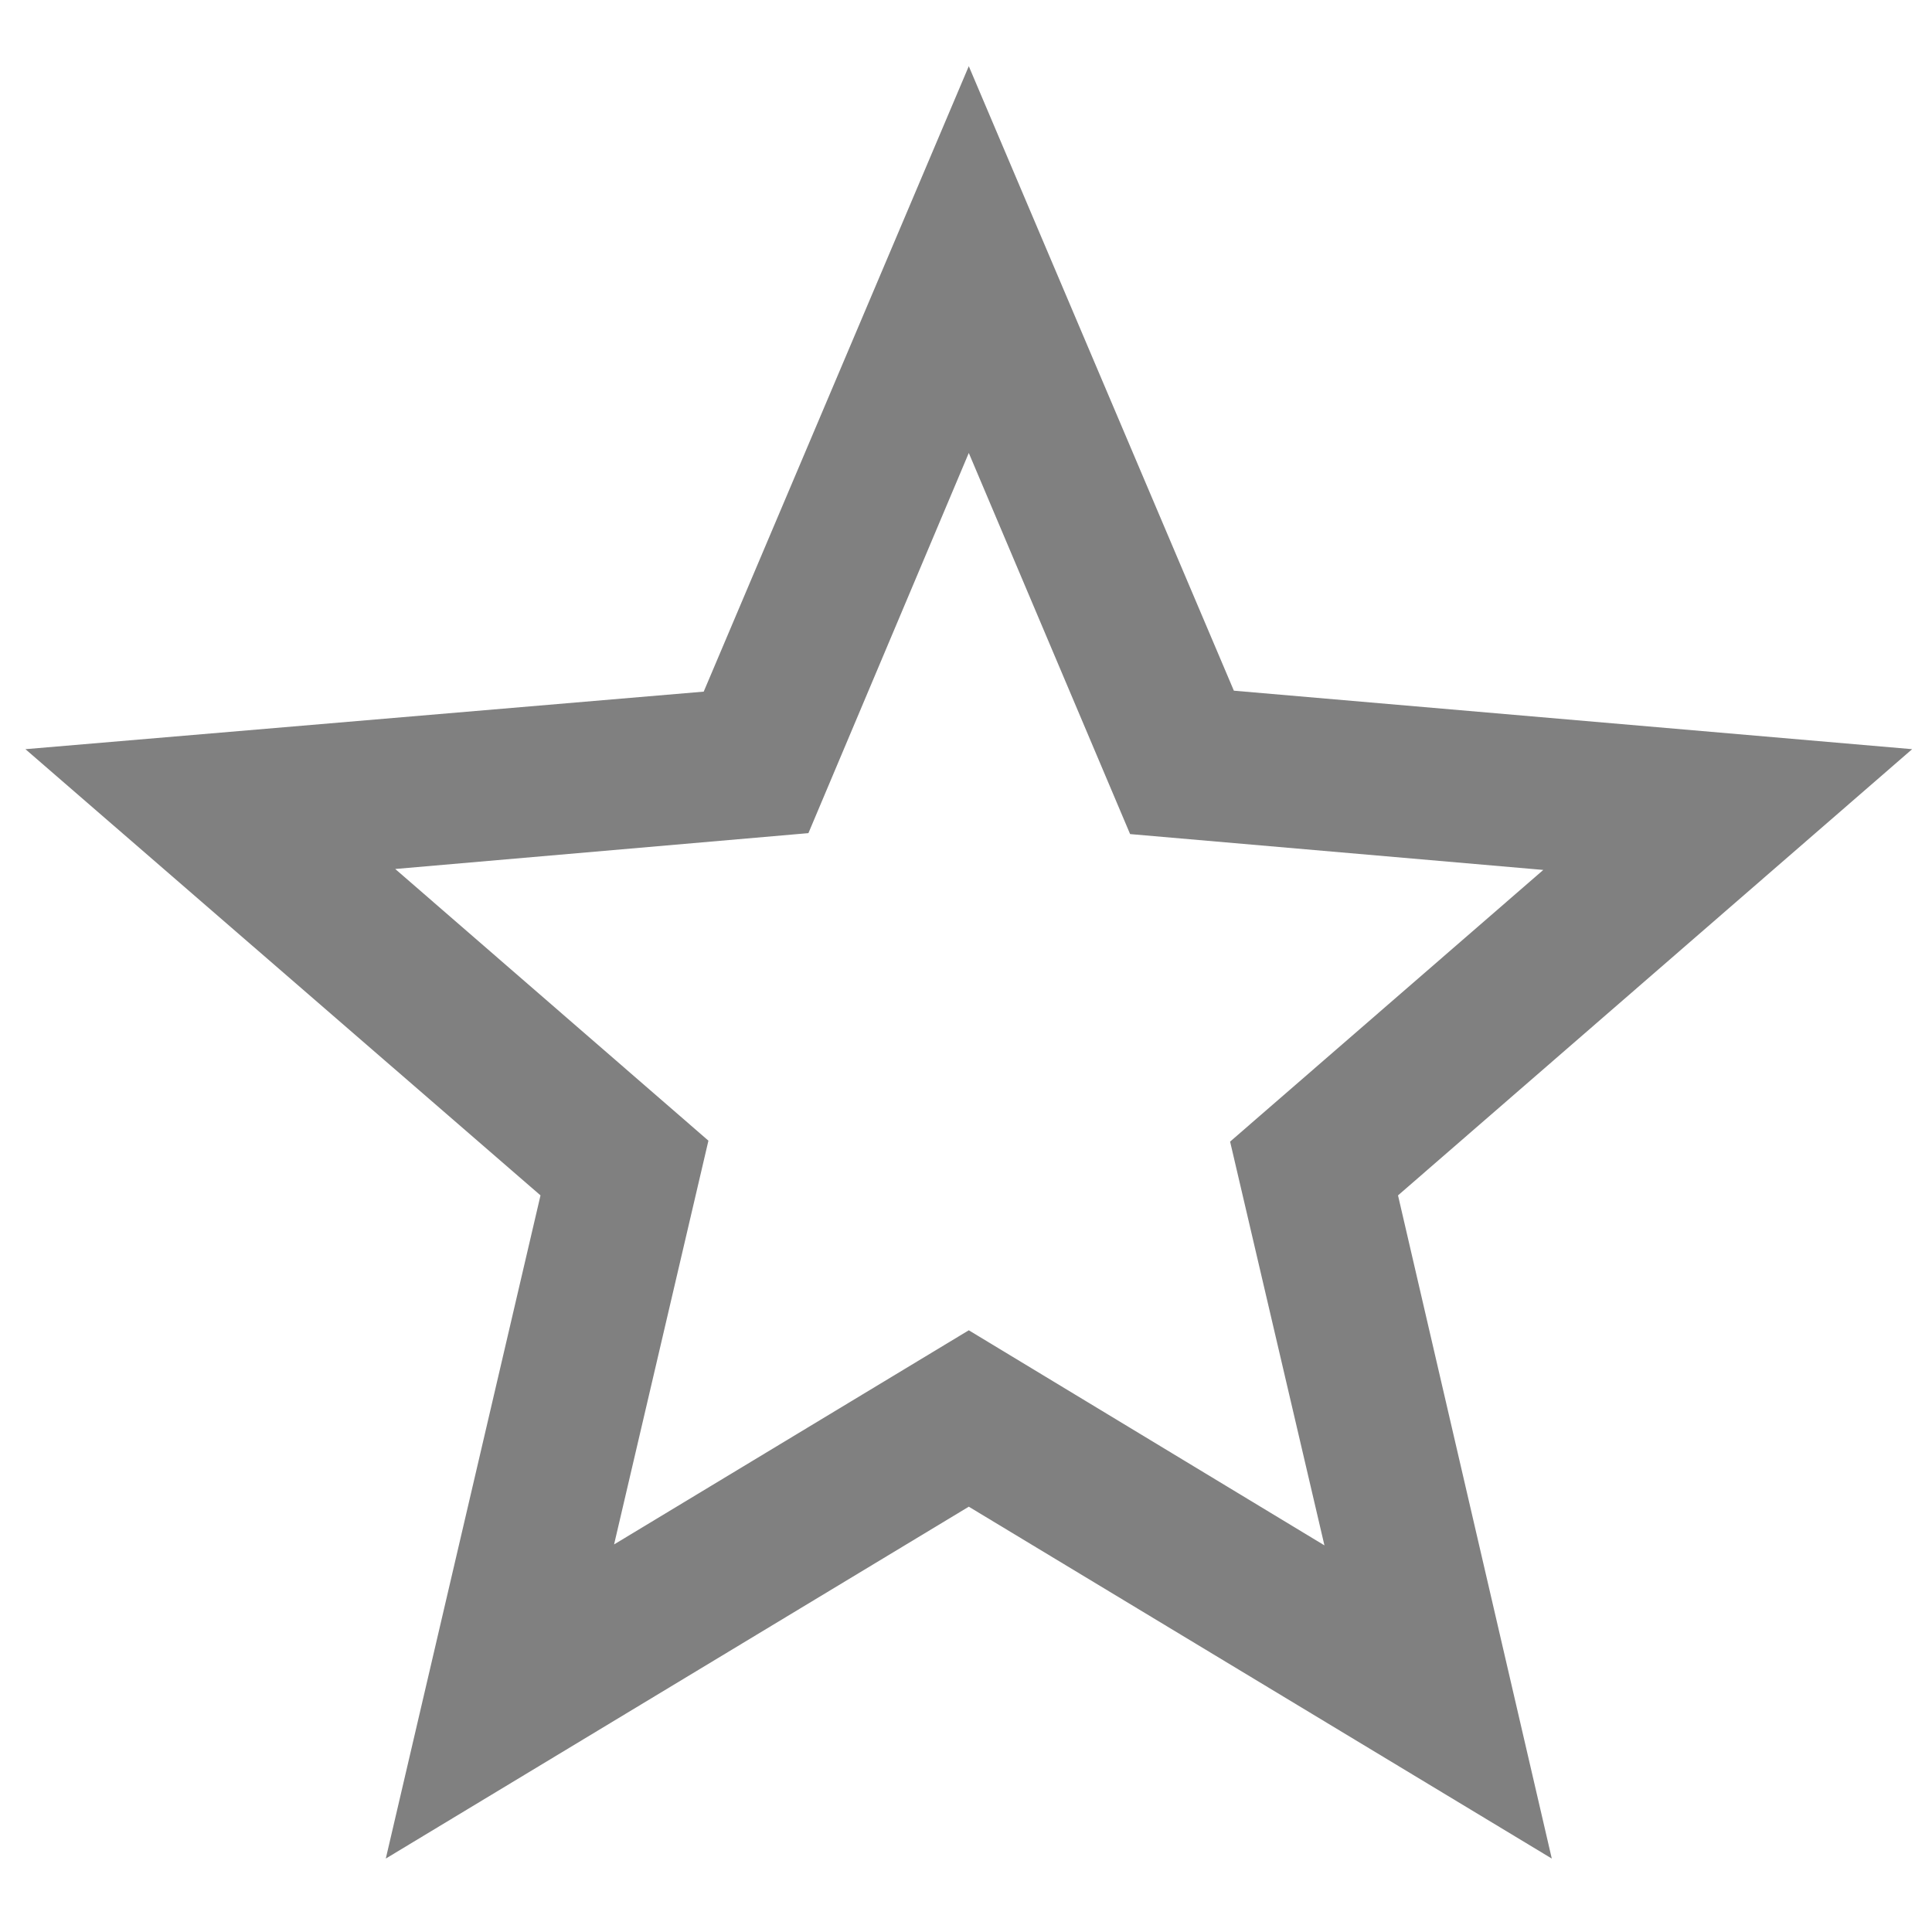 <?xml version="1.0" encoding="UTF-8" standalone="no"?>
<svg
   id="Layer_1"
   x="0"
   y="0"
   version="1.1"
   viewBox="0 0 1024 1024"
   xml:space="preserve"
   sodipodi:docname="icon_star_outline.svg"
   inkscape:version="1.1.2 (b8e25be8, 2022-02-05)"
   xmlns:inkscape="http://www.inkscape.org/namespaces/inkscape"
   xmlns:sodipodi="http://sodipodi.sourceforge.net/DTD/sodipodi-0.dtd"
   xmlns="http://www.w3.org/2000/svg"
   xmlns:svg="http://www.w3.org/2000/svg"><defs
   id="defs93" /><sodipodi:namedview
   id="namedview91"
   pagecolor="#ffffff"
   bordercolor="#666666"
   borderopacity="1.0"
   inkscape:pageshadow="2"
   inkscape:pageopacity="0.0"
   inkscape:pagecheckerboard="0"
   showgrid="false"
   inkscape:zoom="0.29407253"
   inkscape:cx="1125.5727"
   inkscape:cy="996.35284"
   inkscape:window-width="1512"
   inkscape:window-height="916"
   inkscape:window-x="0"
   inkscape:window-y="38"
   inkscape:window-maximized="1"
   inkscape:current-layer="Layer_1" />
	<style
   id="style77">
		.st0 {
			fill: #050a14
		}

		.st1 {
			fill: #00b4ff
		}
	</style>
	
	
	
	
	
	
<path
   d="m 1013.479,397.078 -359.5,-31 -140.5,-331 -140.5,331.5 -359.5,30.5 273,236.5 -82,351.5 309,-186.5 309,186.5 -81.5,-351.5 z m -500,308 -188,113.5 50,-214 -166,-144 219,-19 85,-201.5 85.5,202 219,19 -166,144 50,214 z"
   id="path243"
   style="stroke-width:50;fill:#808080" /></svg>
